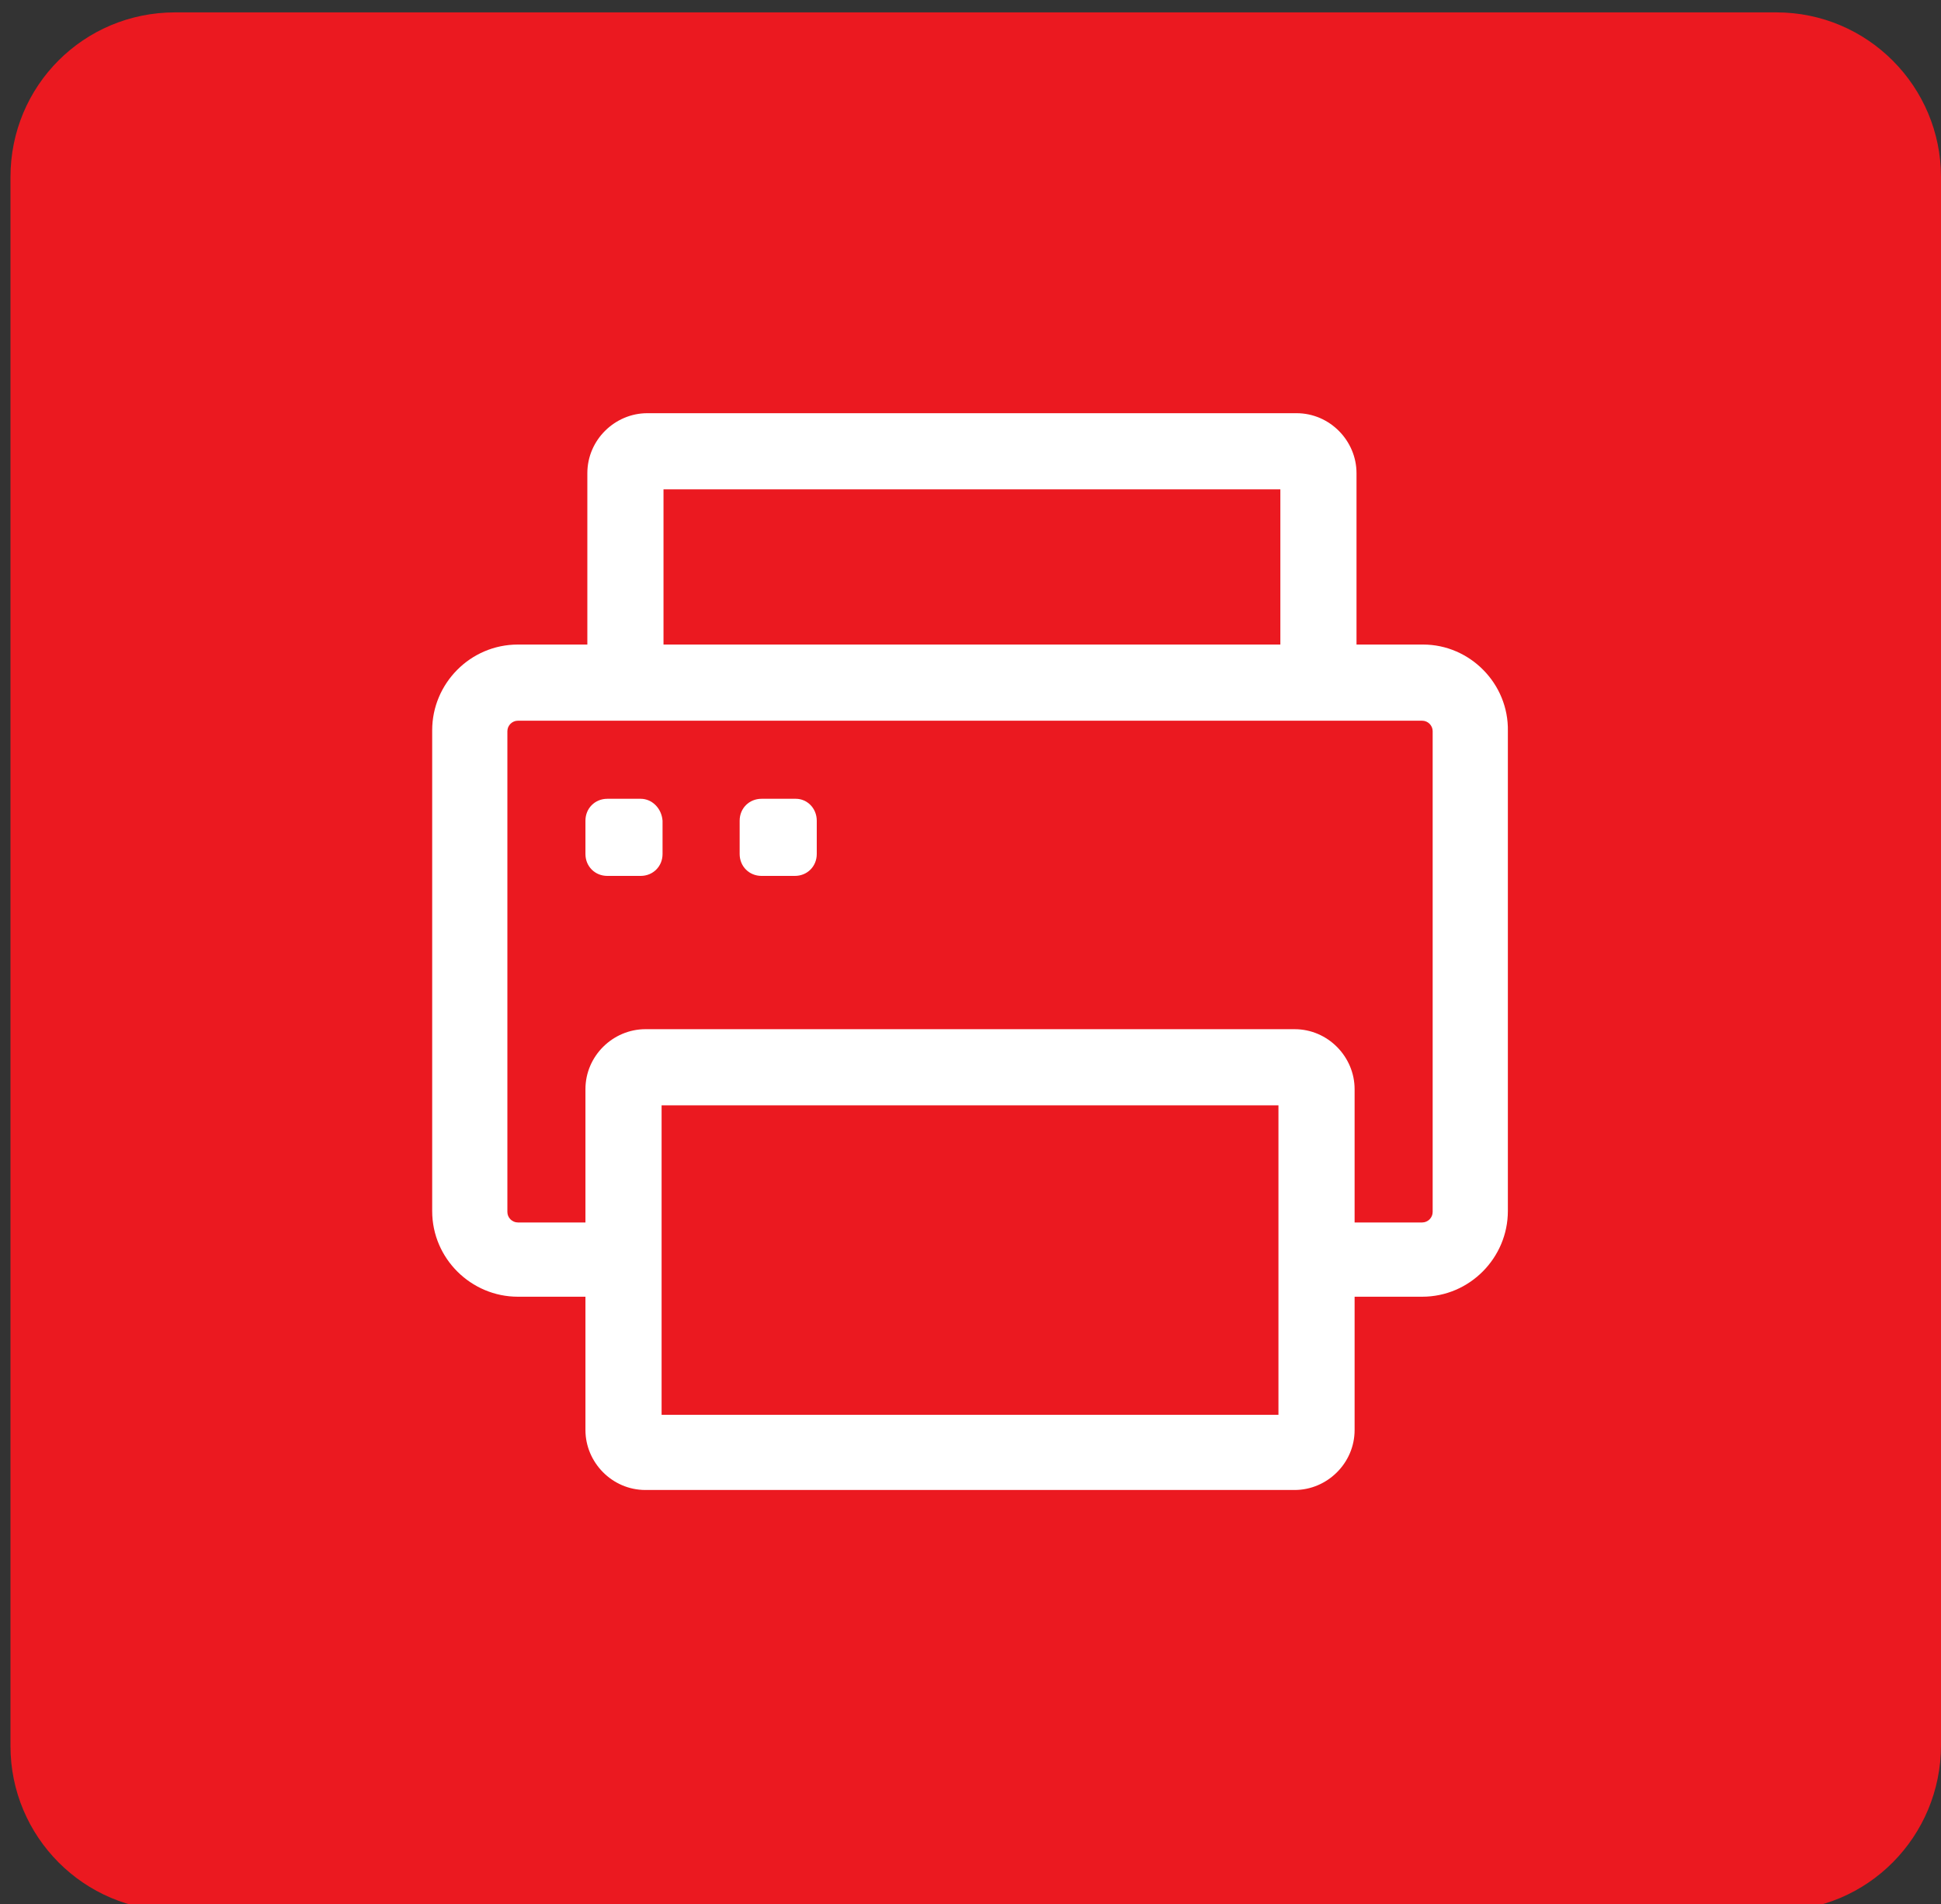<?xml version="1.0" encoding="utf-8"?>
<!-- Generator: Adobe Illustrator 25.0.0, SVG Export Plug-In . SVG Version: 6.00 Build 0)  -->
<svg version="1.1" id="图层_1" xmlns="http://www.w3.org/2000/svg" xmlns:xlink="http://www.w3.org/1999/xlink" x="0px" y="0px"
	 viewBox="0 0 203.9 200" style="enable-background:new 0 0 203.9 200;" xml:space="preserve">
<rect x="0" y="0" width="203.9" height="200" fill="#333333" stroke="none"/>
<style type="text/css">
	.st0{fill:#EB1920;}
	.st1{fill:#FFFFFF;}
</style>
<path class="st0" d="M186.6,200.7H18.4c-9.6,0-17.3-7.8-17.3-17.3V18.6C1.1,9,8.8,1.3,18.4,1.3h168.2c9.6,0,17.3,7.8,17.3,17.3
	v164.7C203.9,192.9,196.2,200.7,186.6,200.7z"/>
<g>
	<path class="st1" d="M149.5,67.7h-7v-18c0-3.4-2.8-6.3-6.3-6.3H68c-3.4,0-6.3,2.8-6.3,6.3v18h-7.3c-5,0-9,4.1-9,9v50.5
		c0,5,4.1,9,9,9h7.1v14c0,3.4,2.8,6.3,6.3,6.3h68.2c3.4,0,6.3-2.8,6.3-6.3v-14h7.1c5,0,9-4.1,9-9V76.8
		C158.5,71.8,154.4,67.7,149.5,67.7z M69.7,51.4h64.8v16.3H69.7V51.4z M134.4,148.6H69.5v-32.5h64.8V148.6z M150.5,127.3
		c0,0.6-0.5,1.1-1.1,1.1h-7.1v-14c0-3.4-2.8-6.3-6.3-6.3H67.8c-3.4,0-6.3,2.8-6.3,6.3v14h-7.1c-0.6,0-1.1-0.5-1.1-1.1V76.8
		c0-0.6,0.5-1.1,1.1-1.1h95c0.6,0,1.1,0.5,1.1,1.1V127.3z"/>
	<path class="st1" d="M67.3,83.9h-3.5c-1.3,0-2.3,1-2.3,2.3v3.5c0,1.3,1,2.3,2.3,2.3h3.5c1.3,0,2.3-1,2.3-2.3v-3.5
		C69.5,84.9,68.5,83.9,67.3,83.9z M83.6,83.9H80c-1.3,0-2.3,1-2.3,2.3v3.5c0,1.3,1,2.3,2.3,2.3h3.5c1.3,0,2.3-1,2.3-2.3v-3.5
		C85.8,84.9,84.8,83.9,83.6,83.9z"/>
</g>
</svg>
